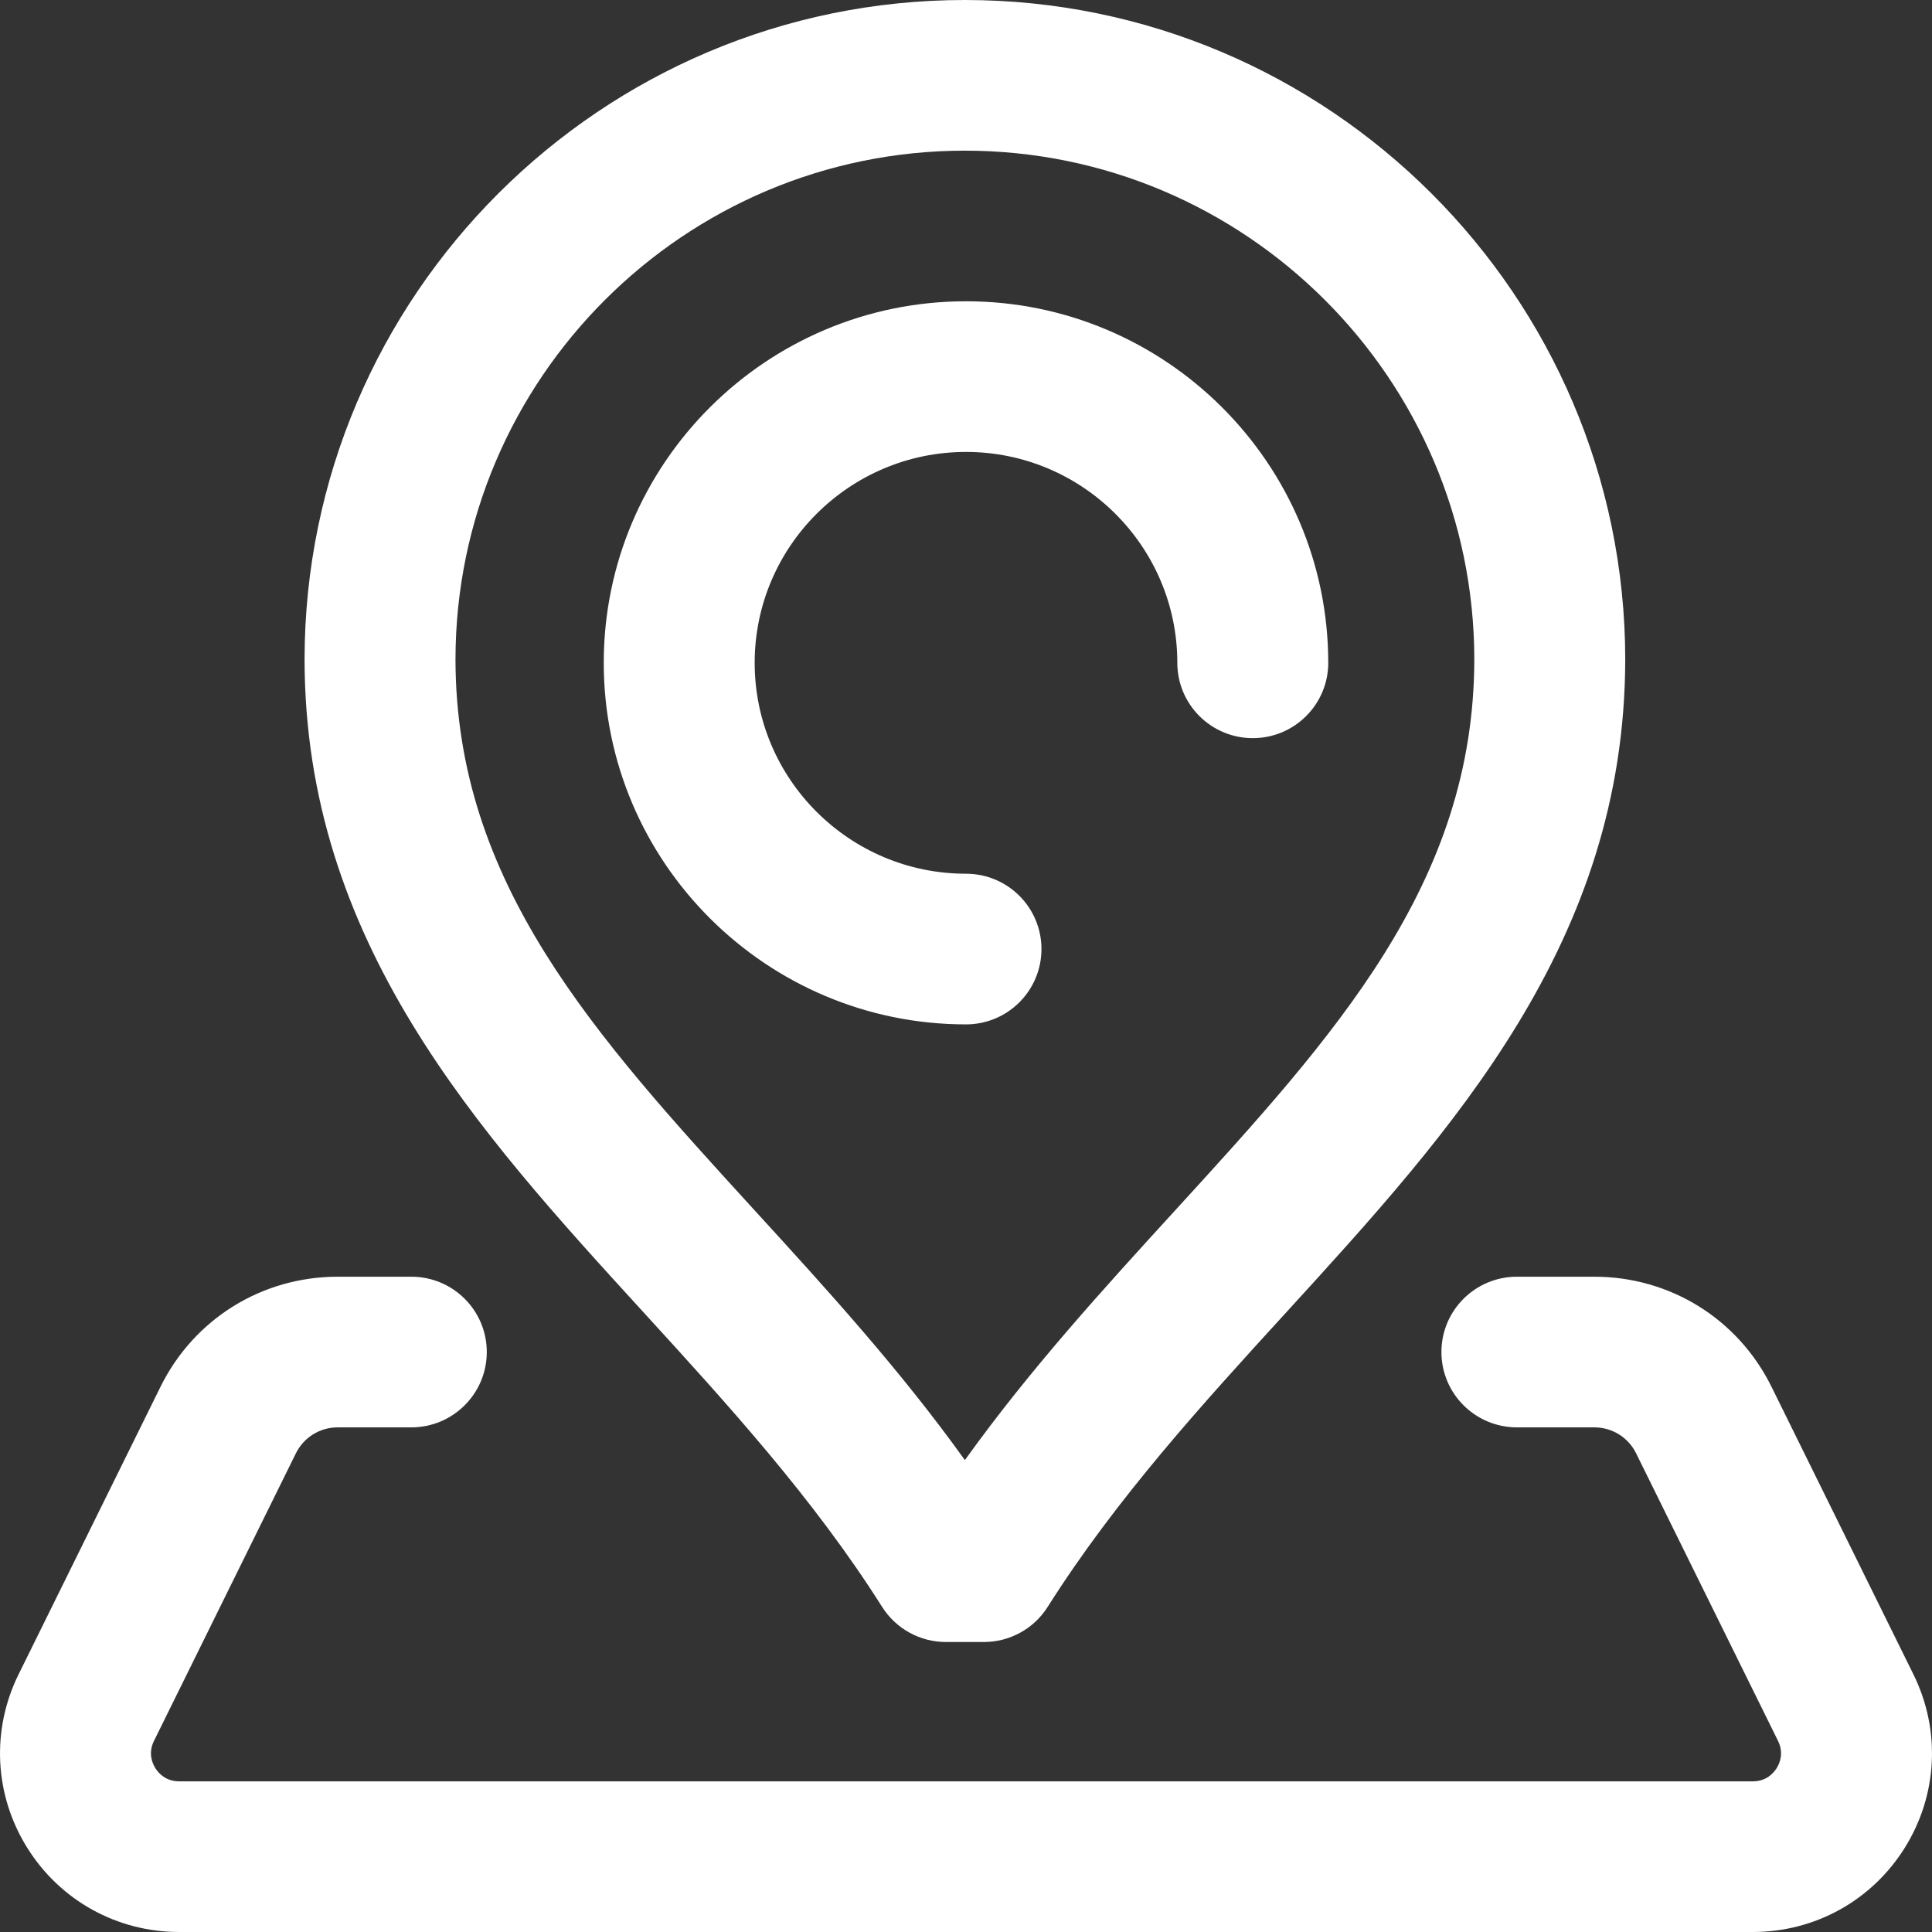 <?xml version="1.0" encoding="UTF-8"?> <svg xmlns="http://www.w3.org/2000/svg" width="50" height="50" viewBox="0 0 50 50" fill="none"><rect x="0" y="0" width="50" height="50" fill="#333333" stroke="none"/><g id="signs 1" clip-path="url(#clip0_187_2288)"><g id="Group"><path id="Vector" d="M26.953 24.561C26.953 23.485 26.079 22.612 25 22.612C21.985 22.612 19.531 20.164 19.531 17.154C19.531 14.144 21.985 11.696 25 11.696C28.015 11.696 30.469 14.144 30.469 17.154C30.469 18.23 31.343 19.103 32.422 19.103C33.5 19.103 34.375 18.23 34.375 17.154C34.375 11.995 30.169 7.797 25 7.797C19.831 7.797 15.625 11.995 15.625 17.154C15.625 22.313 19.831 26.511 25 26.511C26.079 26.511 26.953 25.638 26.953 24.561Z" fill="white"></path><path id="Vector_2" d="M49.519 43.332L45.847 35.891C44.98 34.133 43.221 33.041 41.258 33.041H39.258C38.179 33.041 37.304 33.914 37.304 34.99C37.304 36.067 38.179 36.94 39.258 36.94H41.258C41.722 36.94 42.138 37.198 42.343 37.613L46.015 45.054C46.17 45.369 46.06 45.631 45.98 45.759C45.9 45.887 45.714 46.101 45.362 46.101H4.638C4.286 46.101 4.1 45.887 4.02 45.759C3.94 45.631 3.83 45.369 3.985 45.054L7.657 37.613C7.862 37.198 8.278 36.94 8.742 36.94H10.645C11.723 36.94 12.598 36.067 12.598 34.99C12.598 33.914 11.723 33.041 10.645 33.041H8.742C6.779 33.041 5.02 34.133 4.153 35.891L0.481 43.332C-0.231 44.775 -0.148 46.452 0.703 47.818C1.555 49.184 3.026 50 4.638 50H45.362C46.974 50 48.445 49.184 49.297 47.818C50.148 46.452 50.231 44.775 49.519 43.332Z" fill="white"></path><path id="Vector_3" d="M22.829 41.586C23.187 42.152 23.81 42.495 24.48 42.495H25.462C26.133 42.495 26.756 42.152 27.114 41.586C28.893 38.774 31.129 36.326 33.292 33.959C37.599 29.244 42.054 24.369 42.061 17.057C42.05 7.652 34.384 0 24.971 0C15.559 0 7.893 7.652 7.882 17.061C7.889 24.369 12.343 29.244 16.651 33.959C18.814 36.326 21.05 38.774 22.829 41.586ZM24.971 3.899C32.232 3.899 38.146 9.804 38.155 17.058C38.149 22.857 34.561 26.784 30.406 31.332C28.562 33.35 26.668 35.423 24.971 37.787C23.275 35.423 21.381 33.35 19.537 31.332C15.382 26.784 11.794 22.857 11.788 17.062C11.796 9.804 17.71 3.899 24.971 3.899Z" fill="white"></path></g></g><defs><clipPath id="clip0_187_2288"><rect width="50" height="50" fill="white"></rect></clipPath></defs></svg> 